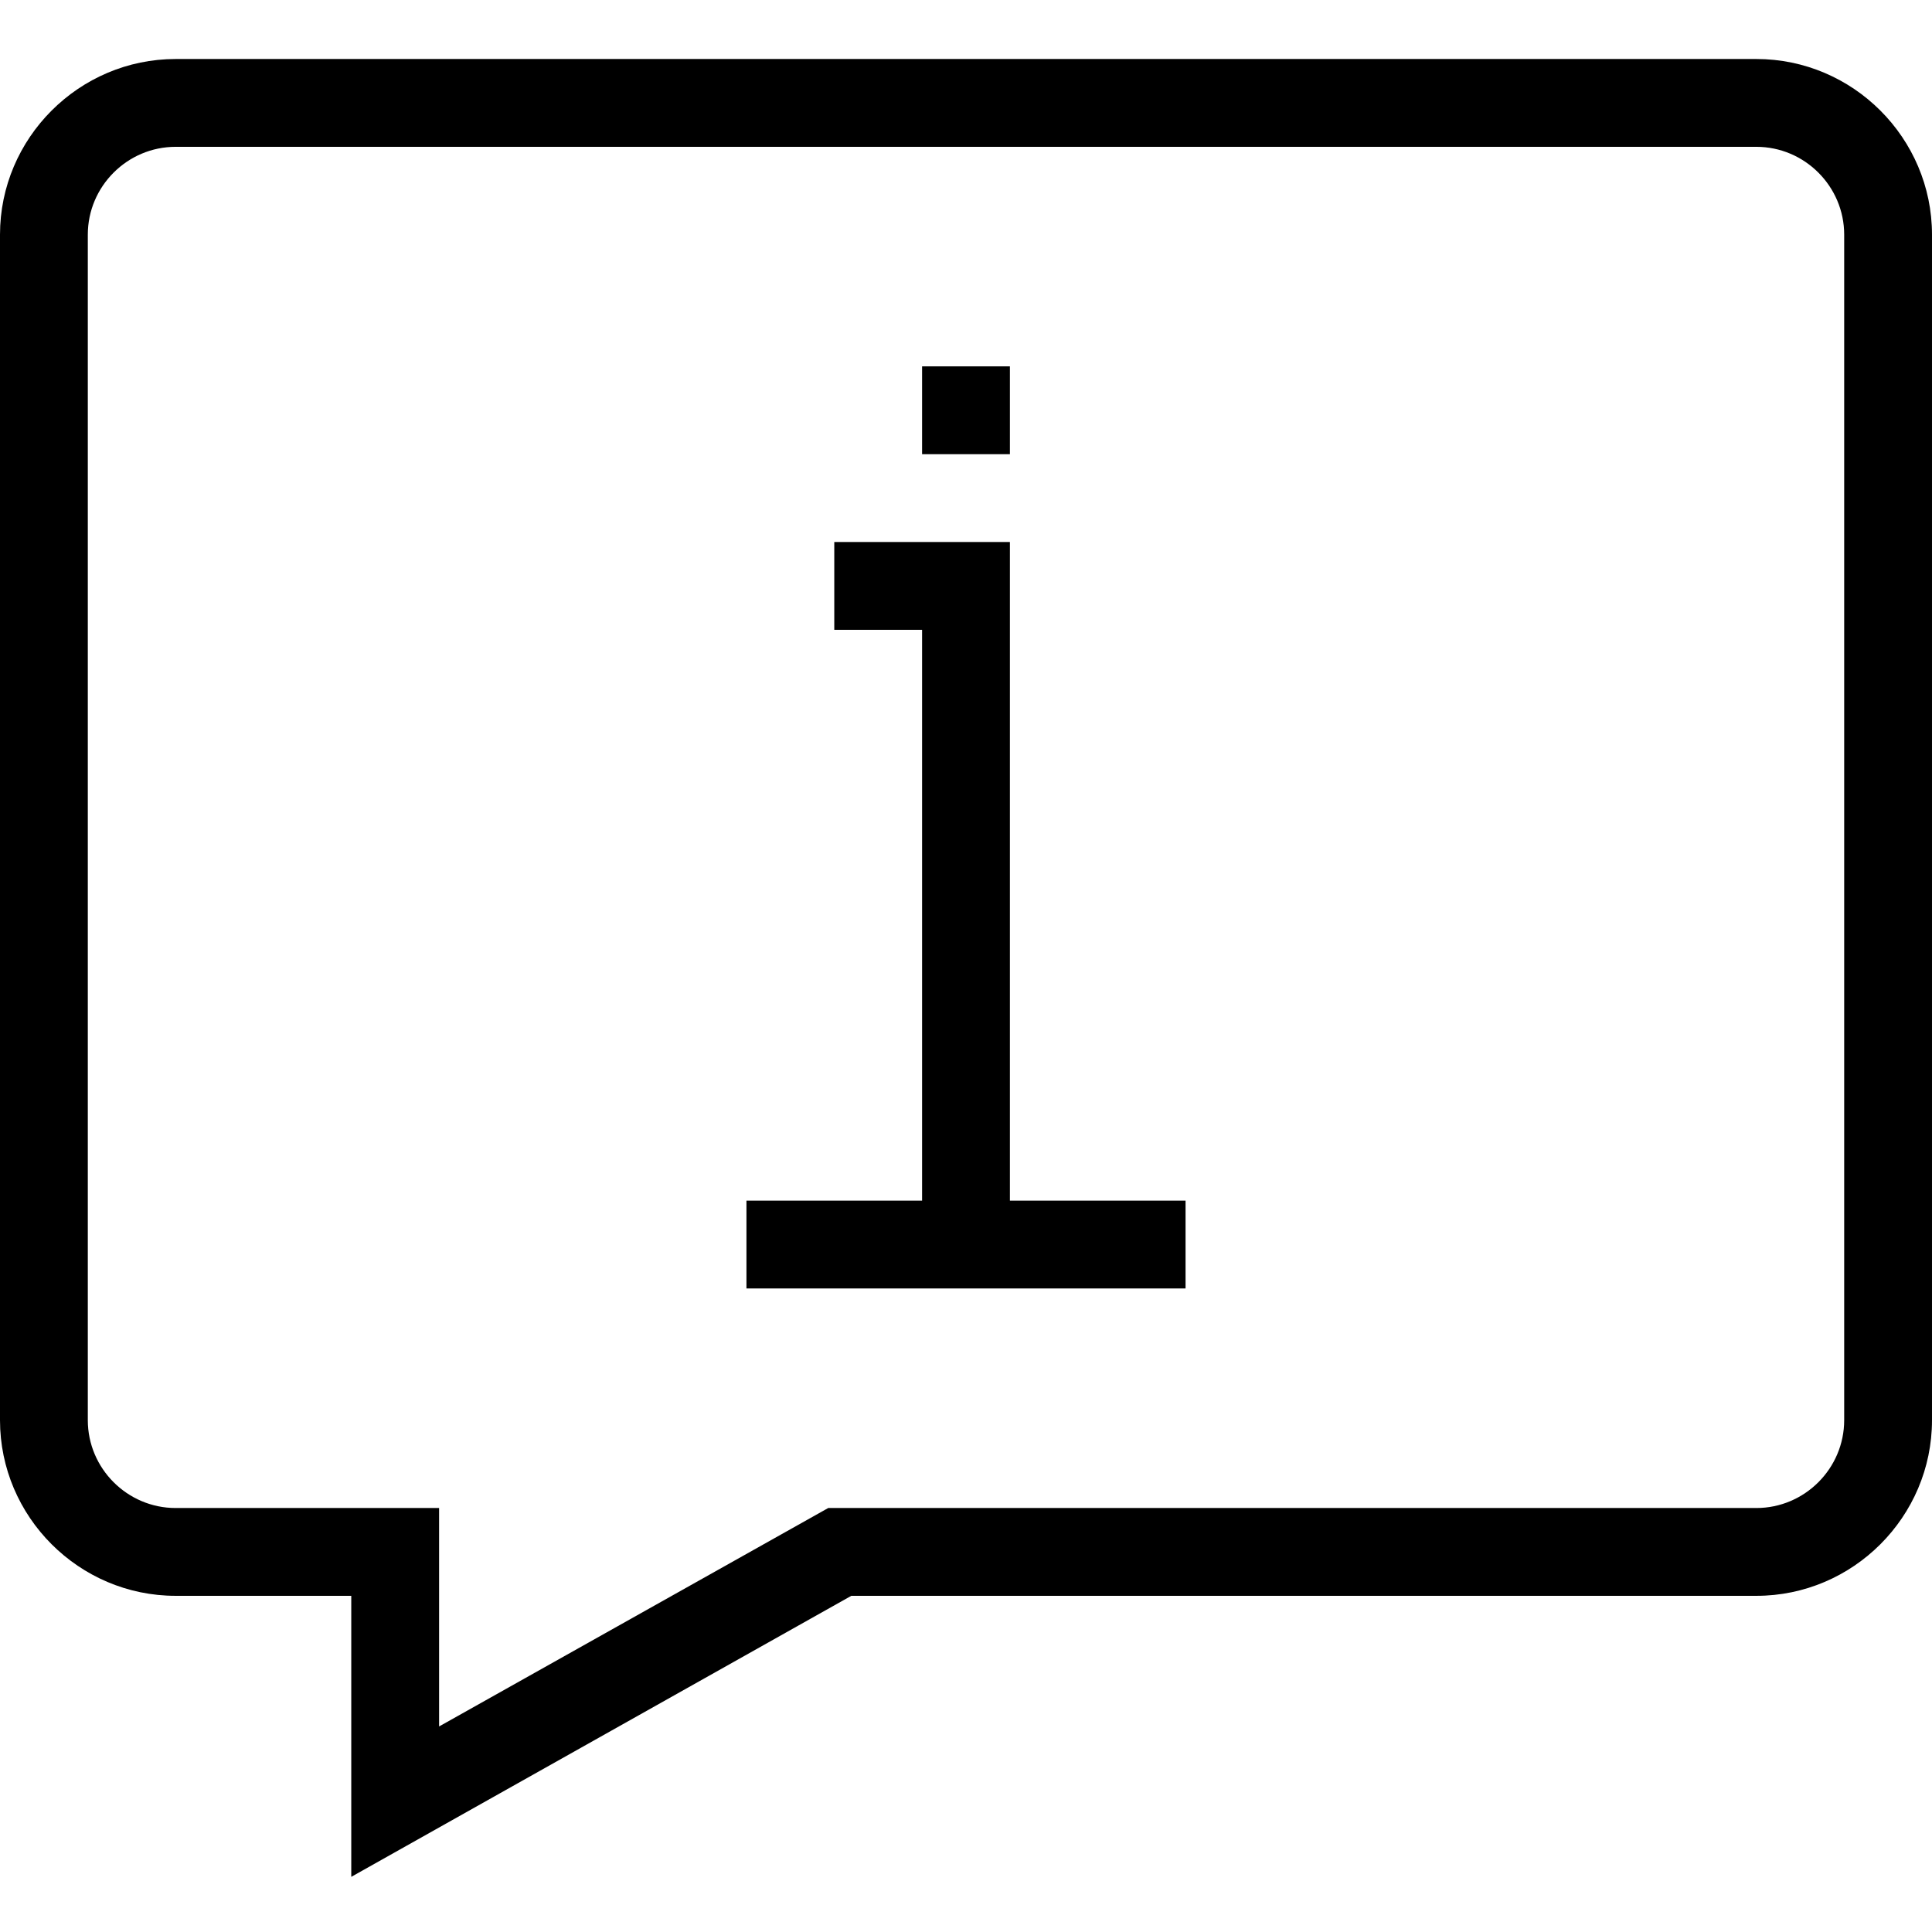 <svg height="469pt" viewBox="0 -14 469.333 469" width="469pt" xmlns="http://www.w3.org/2000/svg"><path d="m85.332 441.766v-68.266h-42.664c-23.469 0-42.668-19.199-42.668-42.668v-288c0-23.465 19.199-42.664 42.668-42.664h384c23.465 0 42.664 19.199 42.664 42.664v288c0 23.469-19.199 42.668-42.664 42.668h-219.867zm-42.664-420.266c-11.734 0-21.336 9.602-21.336 21.332v288c0 11.734 9.602 21.336 21.336 21.336h64v53.066l94.531-53.066h225.469c11.73 0 21.332-9.602 21.332-21.336v-288c0-11.73-9.602-21.332-21.332-21.332zm0 0"/><path d="m245.332 288.168h-21.332v-149.336h-21.332v-21.332h42.664zm0 0"/><path d="m245.332 74.832h-21.332v21.336h21.332zm0 0"/><path d="m181.332 277.5h106.668v21.332h-106.668zm0 0"/></svg>